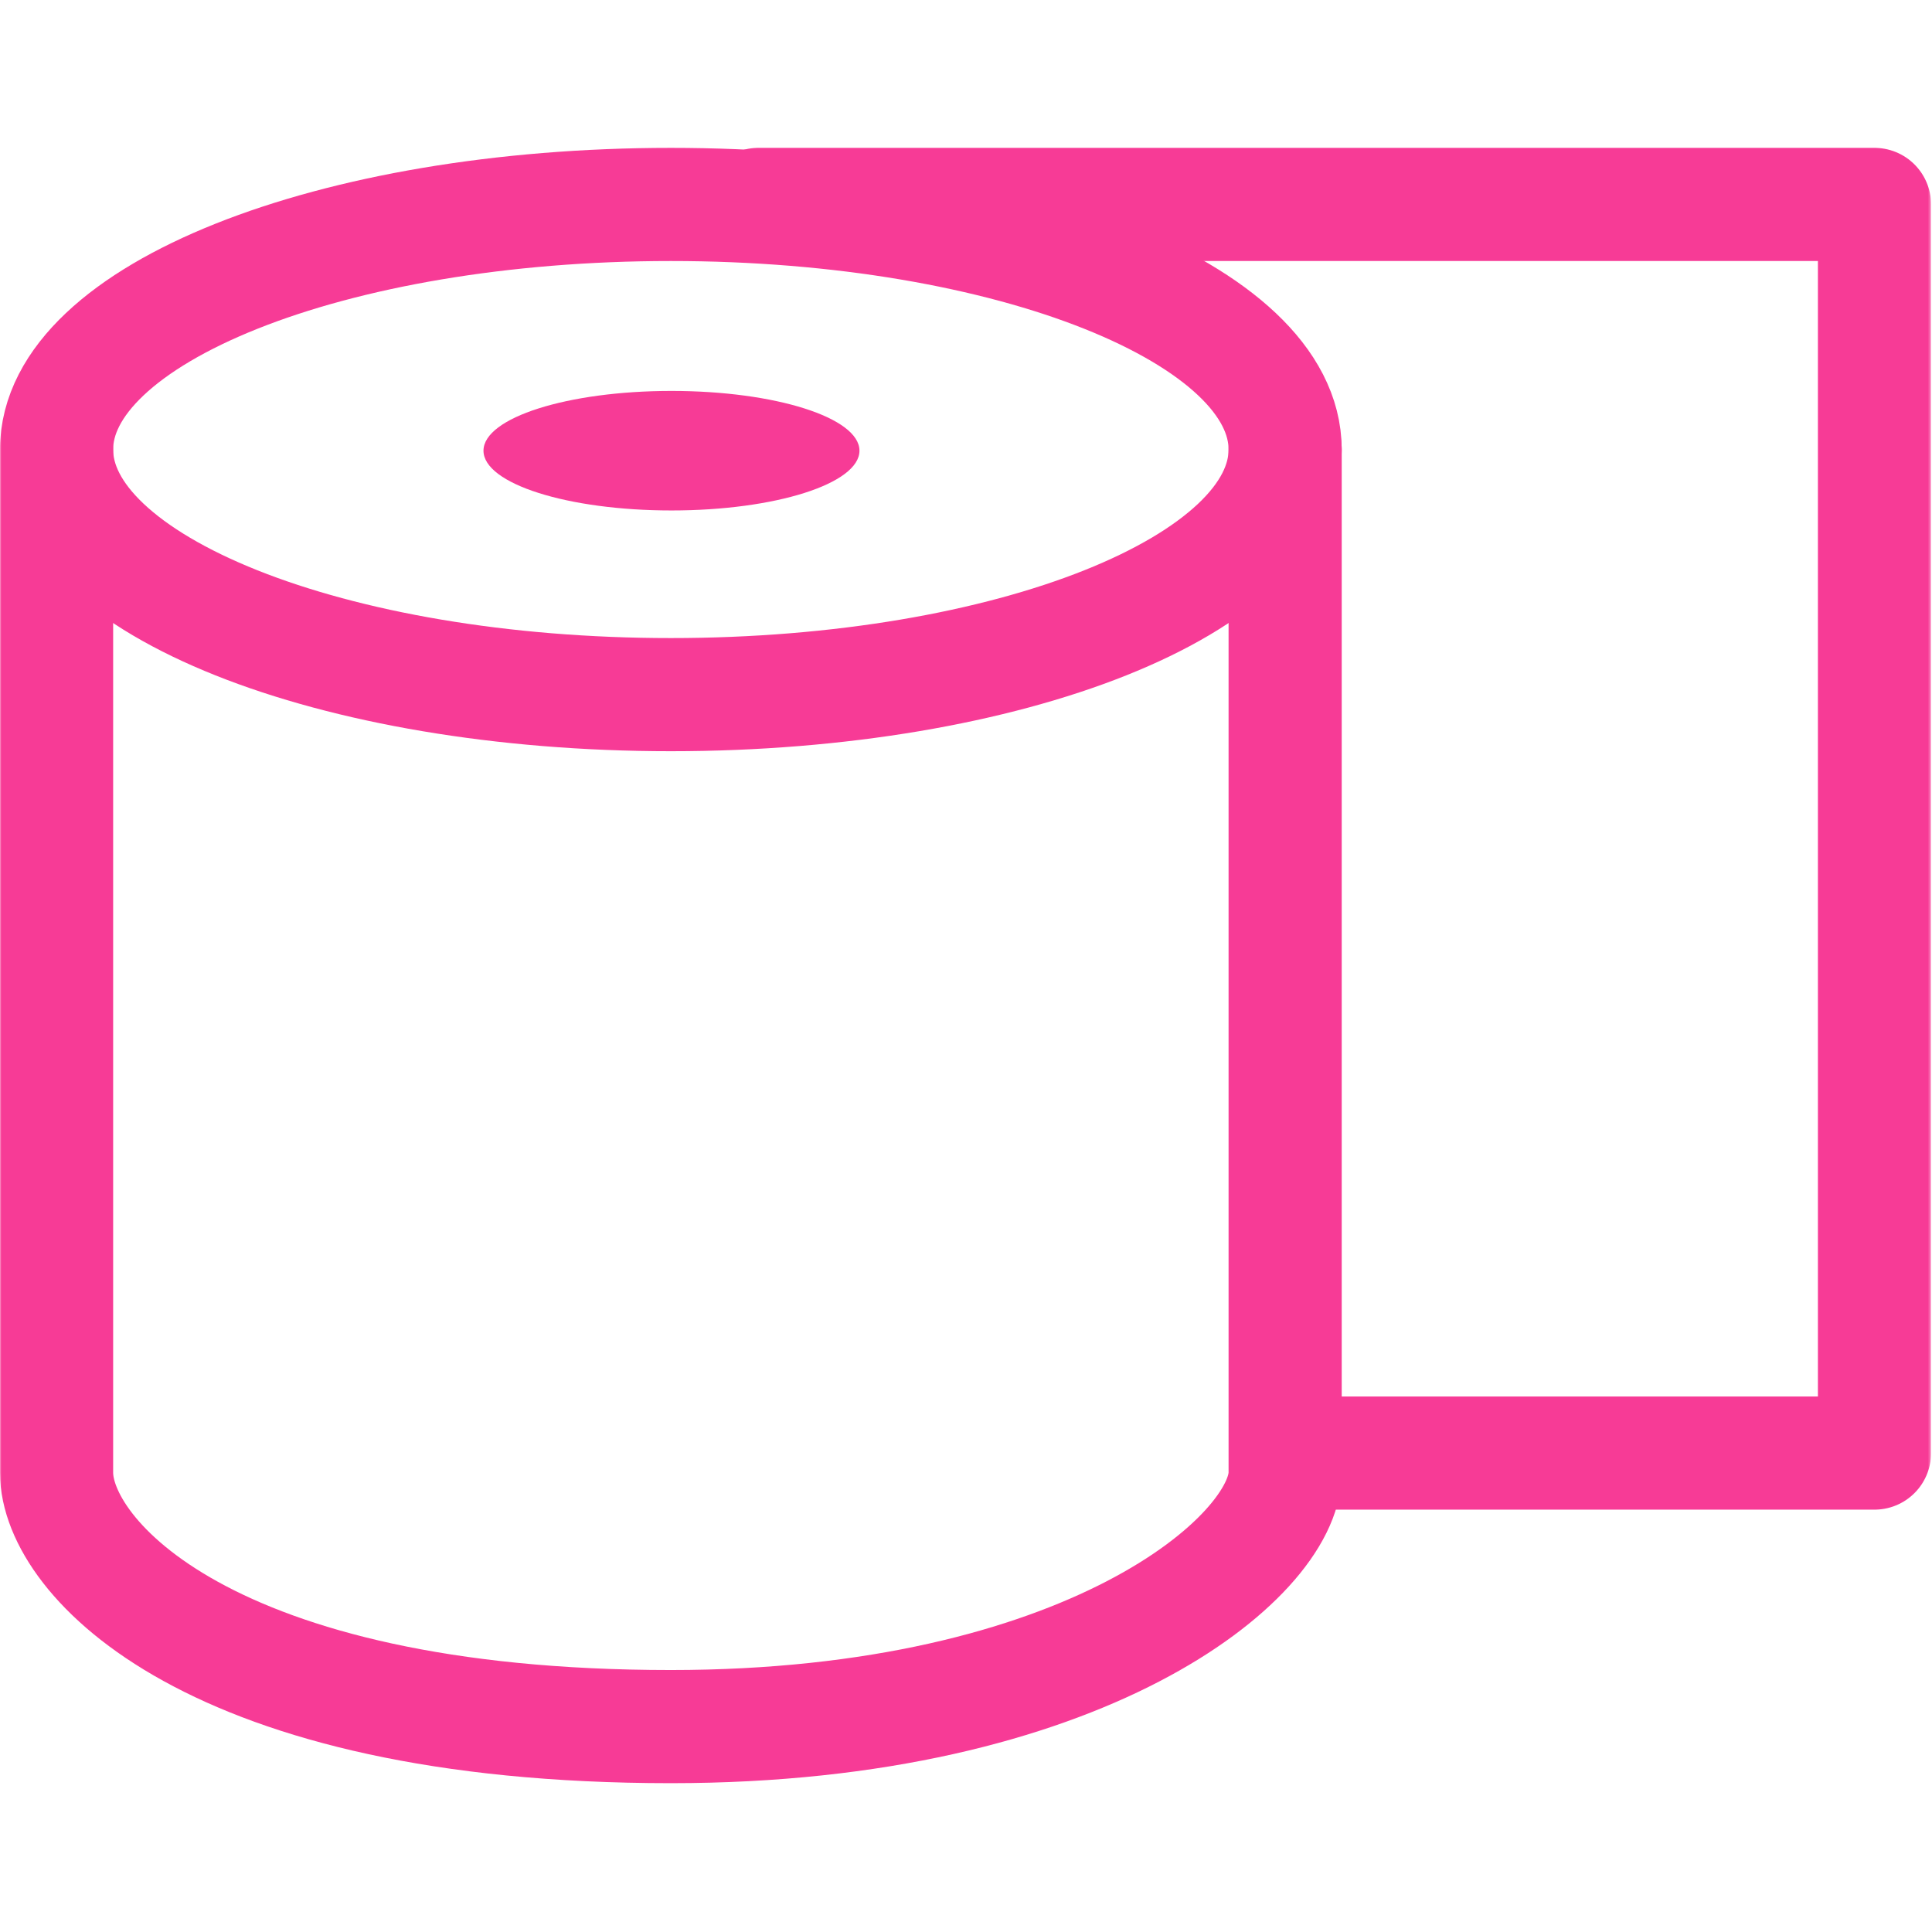 <svg width="683" height="683" viewBox="0 0 683 683" fill="none" xmlns="http://www.w3.org/2000/svg">
<g clip-path="url(#clip0_378_2188)">
<mask id="mask0_378_2188" style="mask-type:luminance" maskUnits="userSpaceOnUse" x="0" y="0" width="683" height="683">
<path d="M0 -0.001H682.667V682.666H0V-0.001Z" fill="white"/>
</mask>
<g mask="url(#mask0_378_2188)">
<path d="M268.09 72.275H662.668V513.689H455.894" stroke="#F73B96" stroke-width="40" stroke-miterlimit="10" stroke-linecap="round" stroke-linejoin="round"/>
<path d="M20 158.922V520.621C20 550.541 74.032 610.389 237.163 610.389C383.236 610.389 454.324 550.541 454.324 520.621V158.922" stroke="#F73B96" stroke-width="40" stroke-miterlimit="10" stroke-linecap="round" stroke-linejoin="round"/>
<path d="M454.325 158.922C454.325 206.775 357.099 245.568 237.163 245.568C117.228 245.568 20 206.775 20 158.922C20 111.068 117.228 72.275 237.163 72.275C357.099 72.275 454.325 111.068 454.325 158.922Z" stroke="#F73B96" stroke-width="40" stroke-miterlimit="10" stroke-linecap="round" stroke-linejoin="round"/>
<path d="M303.839 159.329C303.839 170.997 274.085 180.457 237.381 180.457C200.677 180.457 170.922 170.997 170.922 159.329C170.922 147.661 200.677 138.201 237.381 138.201C274.085 138.201 303.839 147.661 303.839 159.329Z" fill="#F73B96"/>
</g>
</g>
<defs>
<clipPath id="clip0_378_2188">
<rect width="682.667" height="682.667" fill="white"/>
</clipPath>
</defs>
</svg>
